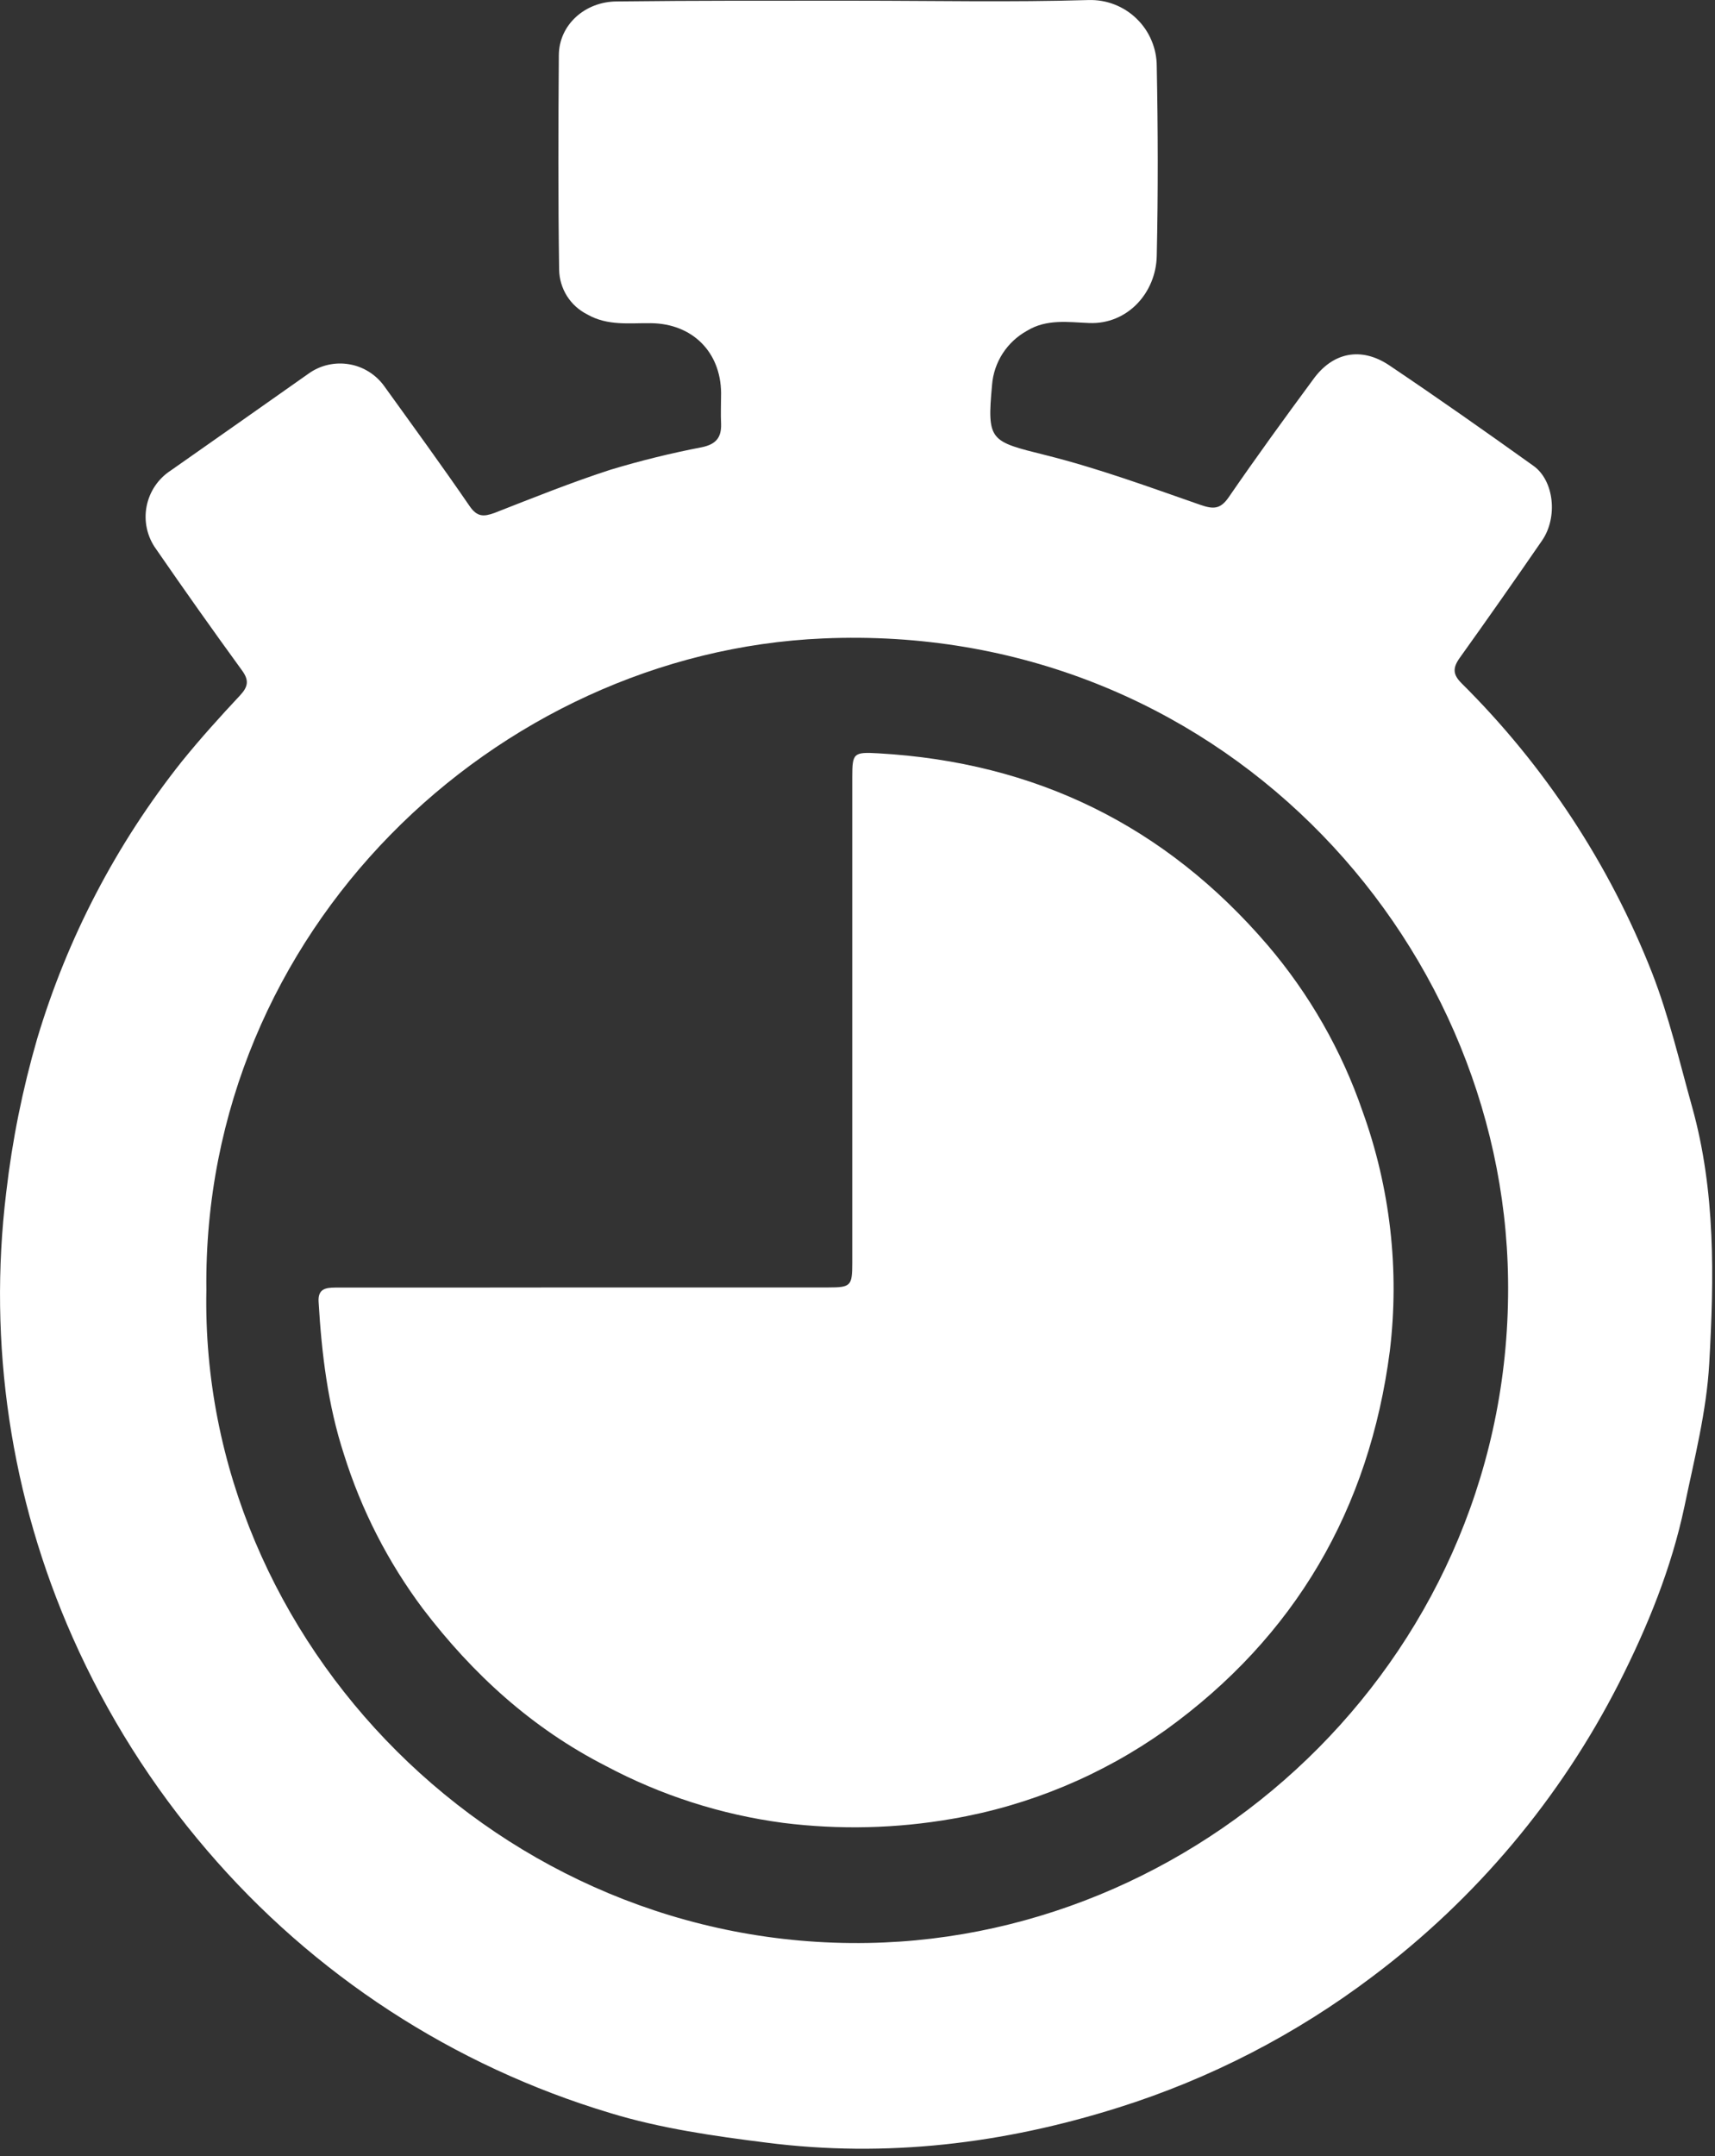 <?xml version="1.0" encoding="UTF-8"?> <svg xmlns="http://www.w3.org/2000/svg" width="39" height="49" viewBox="0 0 39 49" fill="none"><rect x="0" y="0" width="39" height="49" fill="#333333" stroke="none"/> <path d="M19.481 0.016C21.238 0.016 22.997 0.053 24.754 0.001C24.956 -0.005 25.156 0.029 25.344 0.102C25.531 0.175 25.703 0.284 25.847 0.425C25.992 0.565 26.107 0.732 26.185 0.918C26.264 1.103 26.305 1.302 26.305 1.504C26.333 2.941 26.337 4.378 26.305 5.819C26.287 6.653 25.64 7.377 24.768 7.341C24.294 7.323 23.803 7.243 23.354 7.518C23.131 7.641 22.941 7.818 22.802 8.032C22.664 8.246 22.58 8.491 22.56 8.746C22.442 10.027 22.511 10.028 23.778 10.344C24.969 10.641 26.132 11.068 27.294 11.473C27.592 11.576 27.751 11.577 27.942 11.3C28.565 10.394 29.212 9.504 29.863 8.622C30.309 8.003 30.953 7.878 31.587 8.299C32.694 9.043 33.788 9.812 34.874 10.589C35.341 10.924 35.429 11.757 35.069 12.282C34.454 13.175 33.829 14.066 33.194 14.953C33.033 15.18 33.036 15.328 33.236 15.528C35.123 17.398 36.599 19.641 37.57 22.113C37.954 23.099 38.195 24.14 38.481 25.162C39.015 27.076 38.979 29.04 38.869 30.989C38.808 32.077 38.53 33.156 38.307 34.23C38.009 35.642 37.468 36.967 36.819 38.248C35.484 40.87 33.566 43.153 31.212 44.92C29.473 46.235 27.521 47.241 25.442 47.896C22.823 48.723 20.155 49.044 17.429 48.696C16.239 48.547 15.02 48.373 13.873 48.022C10.309 46.953 7.128 44.882 4.71 42.055C3.46 40.599 2.43 38.968 1.652 37.214C0.243 34.039 -0.279 30.543 0.142 27.095C0.278 25.918 0.513 24.753 0.843 23.615C1.527 21.322 2.644 19.18 4.134 17.307C4.554 16.788 5.003 16.291 5.458 15.805C5.646 15.604 5.667 15.459 5.5 15.232C4.837 14.321 4.187 13.403 3.548 12.477C3.448 12.339 3.378 12.183 3.341 12.017C3.304 11.851 3.301 11.679 3.333 11.512C3.365 11.345 3.43 11.186 3.525 11.045C3.62 10.904 3.743 10.784 3.885 10.692C4.927 9.962 5.969 9.23 7.01 8.496C7.143 8.399 7.294 8.33 7.455 8.293C7.615 8.256 7.78 8.251 7.942 8.279C8.104 8.306 8.259 8.366 8.398 8.455C8.537 8.543 8.656 8.658 8.75 8.793C9.4 9.695 10.056 10.594 10.684 11.509C10.852 11.751 11.001 11.745 11.243 11.658C12.116 11.317 12.987 10.966 13.879 10.677C14.564 10.47 15.259 10.299 15.962 10.164C16.274 10.098 16.408 9.952 16.398 9.635C16.387 9.402 16.398 9.165 16.398 8.93C16.389 7.996 15.742 7.357 14.806 7.345C14.316 7.338 13.819 7.412 13.355 7.146C13.166 7.051 13.006 6.907 12.893 6.728C12.781 6.549 12.719 6.343 12.715 6.131C12.691 4.509 12.696 2.886 12.708 1.262C12.708 0.565 13.303 0.035 14.027 0.033C15.841 0.011 17.661 0.016 19.481 0.016ZM4.693 29.321C4.537 37.34 11.389 44.307 19.741 44.158C27.537 44.021 34.413 37.496 34.294 29.073C34.191 21.274 27.644 14.122 18.716 14.51C11.276 14.83 4.597 21.154 4.693 29.321Z" fill="white"></path> <path d="M13.341 29.26H18.837C19.346 29.26 19.381 29.225 19.381 28.707C19.381 25.029 19.381 21.349 19.381 17.669C19.381 17.114 19.407 17.089 19.976 17.121C23.547 17.324 26.5 18.766 28.827 21.481C29.777 22.594 30.51 23.875 30.986 25.259C31.616 27.001 31.828 28.867 31.605 30.707C31.138 34.297 29.452 37.197 26.507 39.318C25.061 40.346 23.401 41.037 21.652 41.337C20.383 41.558 19.089 41.589 17.811 41.429C16.398 41.242 15.031 40.803 13.773 40.133C12.096 39.276 10.752 38.05 9.617 36.562C8.823 35.502 8.216 34.315 7.821 33.052C7.455 31.931 7.314 30.762 7.245 29.586C7.227 29.289 7.409 29.265 7.619 29.263C8.41 29.263 9.202 29.263 9.999 29.263L13.341 29.26Z" fill="white"></path> </svg> 